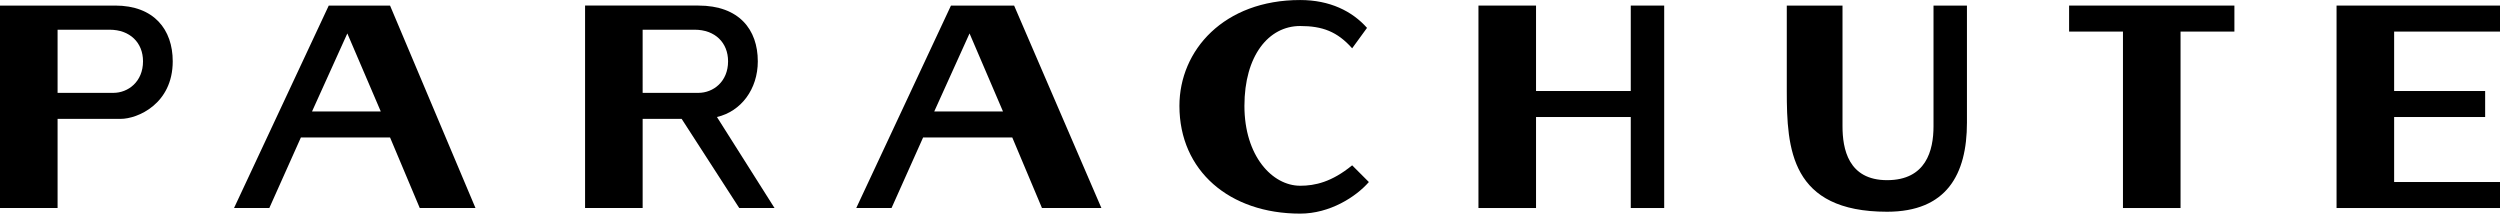 <?xml version="1.0" encoding="UTF-8"?><svg id="Layer_2" xmlns="http://www.w3.org/2000/svg" viewBox="0 0 2277.68 194.6"><g id="Layer_1-2"><g><path d="M690.41,55.84c0-28.77-16.92-50.77-54.15-50.77h-103.22V189.52h52.46V108.3h35.54l52.46,81.22h32.15l-52.46-82.92c22-5.08,37.23-25.38,37.23-50.77Zm-104.92,28.77V27.07h47.38c18.61,0,30.46,11.85,30.46,28.77,0,18.61-13.54,28.77-27.07,28.77h-50.77Z"/><path d="M299.52,5.08l-86.3,184.45h32.15l28.77-64.3h81.22l27.07,64.3h50.77L355.36,5.08h-55.84Zm-15.23,96.45l32.15-71.07,30.46,71.07h-62.61Z"/><path d="M104.92,5.08H0V189.52H52.46V108.3h57.53c15.23,0,47.38-13.54,47.38-52.46,0-28.77-16.92-50.77-52.46-50.77Zm-1.69,79.53H52.46V27.07h47.38c18.61,0,30.46,11.85,30.46,28.77,0,18.61-13.54,28.77-27.07,28.77Z"/><path d="M1761.57,115.07c0,22-6.77,49.07-42.3,49.07s-40.61-28.77-40.61-49.07V5.08h-50.77V82.92c0,52.46,3.38,109.99,91.38,109.99,54.15,0,72.76-33.84,72.76-81.22V5.08h-30.46V115.07Z"/><polygon points="1885.1 28.77 1934.17 28.77 1934.17 189.52 1986.63 189.52 1986.63 28.77 2035.7 28.77 2035.7 5.08 1885.1 5.08 1885.1 28.77"/><path d="M866.4,5.08l-86.3,184.45h32.15l28.77-64.3h81.22l27.07,64.3h54.15L923.93,5.08h-57.53Zm-15.23,96.45l32.15-71.07,30.46,71.07h-62.61Z"/><polygon points="2277.68 28.77 2277.68 5.08 2128.77 5.08 2128.77 189.52 2277.68 189.52 2277.68 165.83 2181.23 165.83 2181.23 106.61 2264.15 106.61 2264.15 82.92 2181.23 82.92 2181.23 28.77 2277.68 28.77"/><polygon points="1485.74 82.92 1399.44 82.92 1399.44 5.08 1346.98 5.08 1346.98 189.52 1399.44 189.52 1399.44 106.61 1485.74 106.61 1485.74 189.52 1516.2 189.52 1516.2 5.08 1485.74 5.08 1485.74 82.92"/><path d="M1184.53,169.22c-25.38,0-50.77-27.07-50.77-72.76s22-72.76,50.77-72.76c20.31,0,33.84,5.08,47.38,20.31l13.54-18.61c-13.54-15.23-33.84-25.38-60.92-25.38-69.38,0-109.99,45.69-109.99,96.45,0,59.23,45.69,98.15,109.99,98.15,27.07,0,50.77-15.23,62.61-28.77l-15.23-15.23c-18.61,15.23-33.84,18.61-47.38,18.61Z"/></g></g></svg>